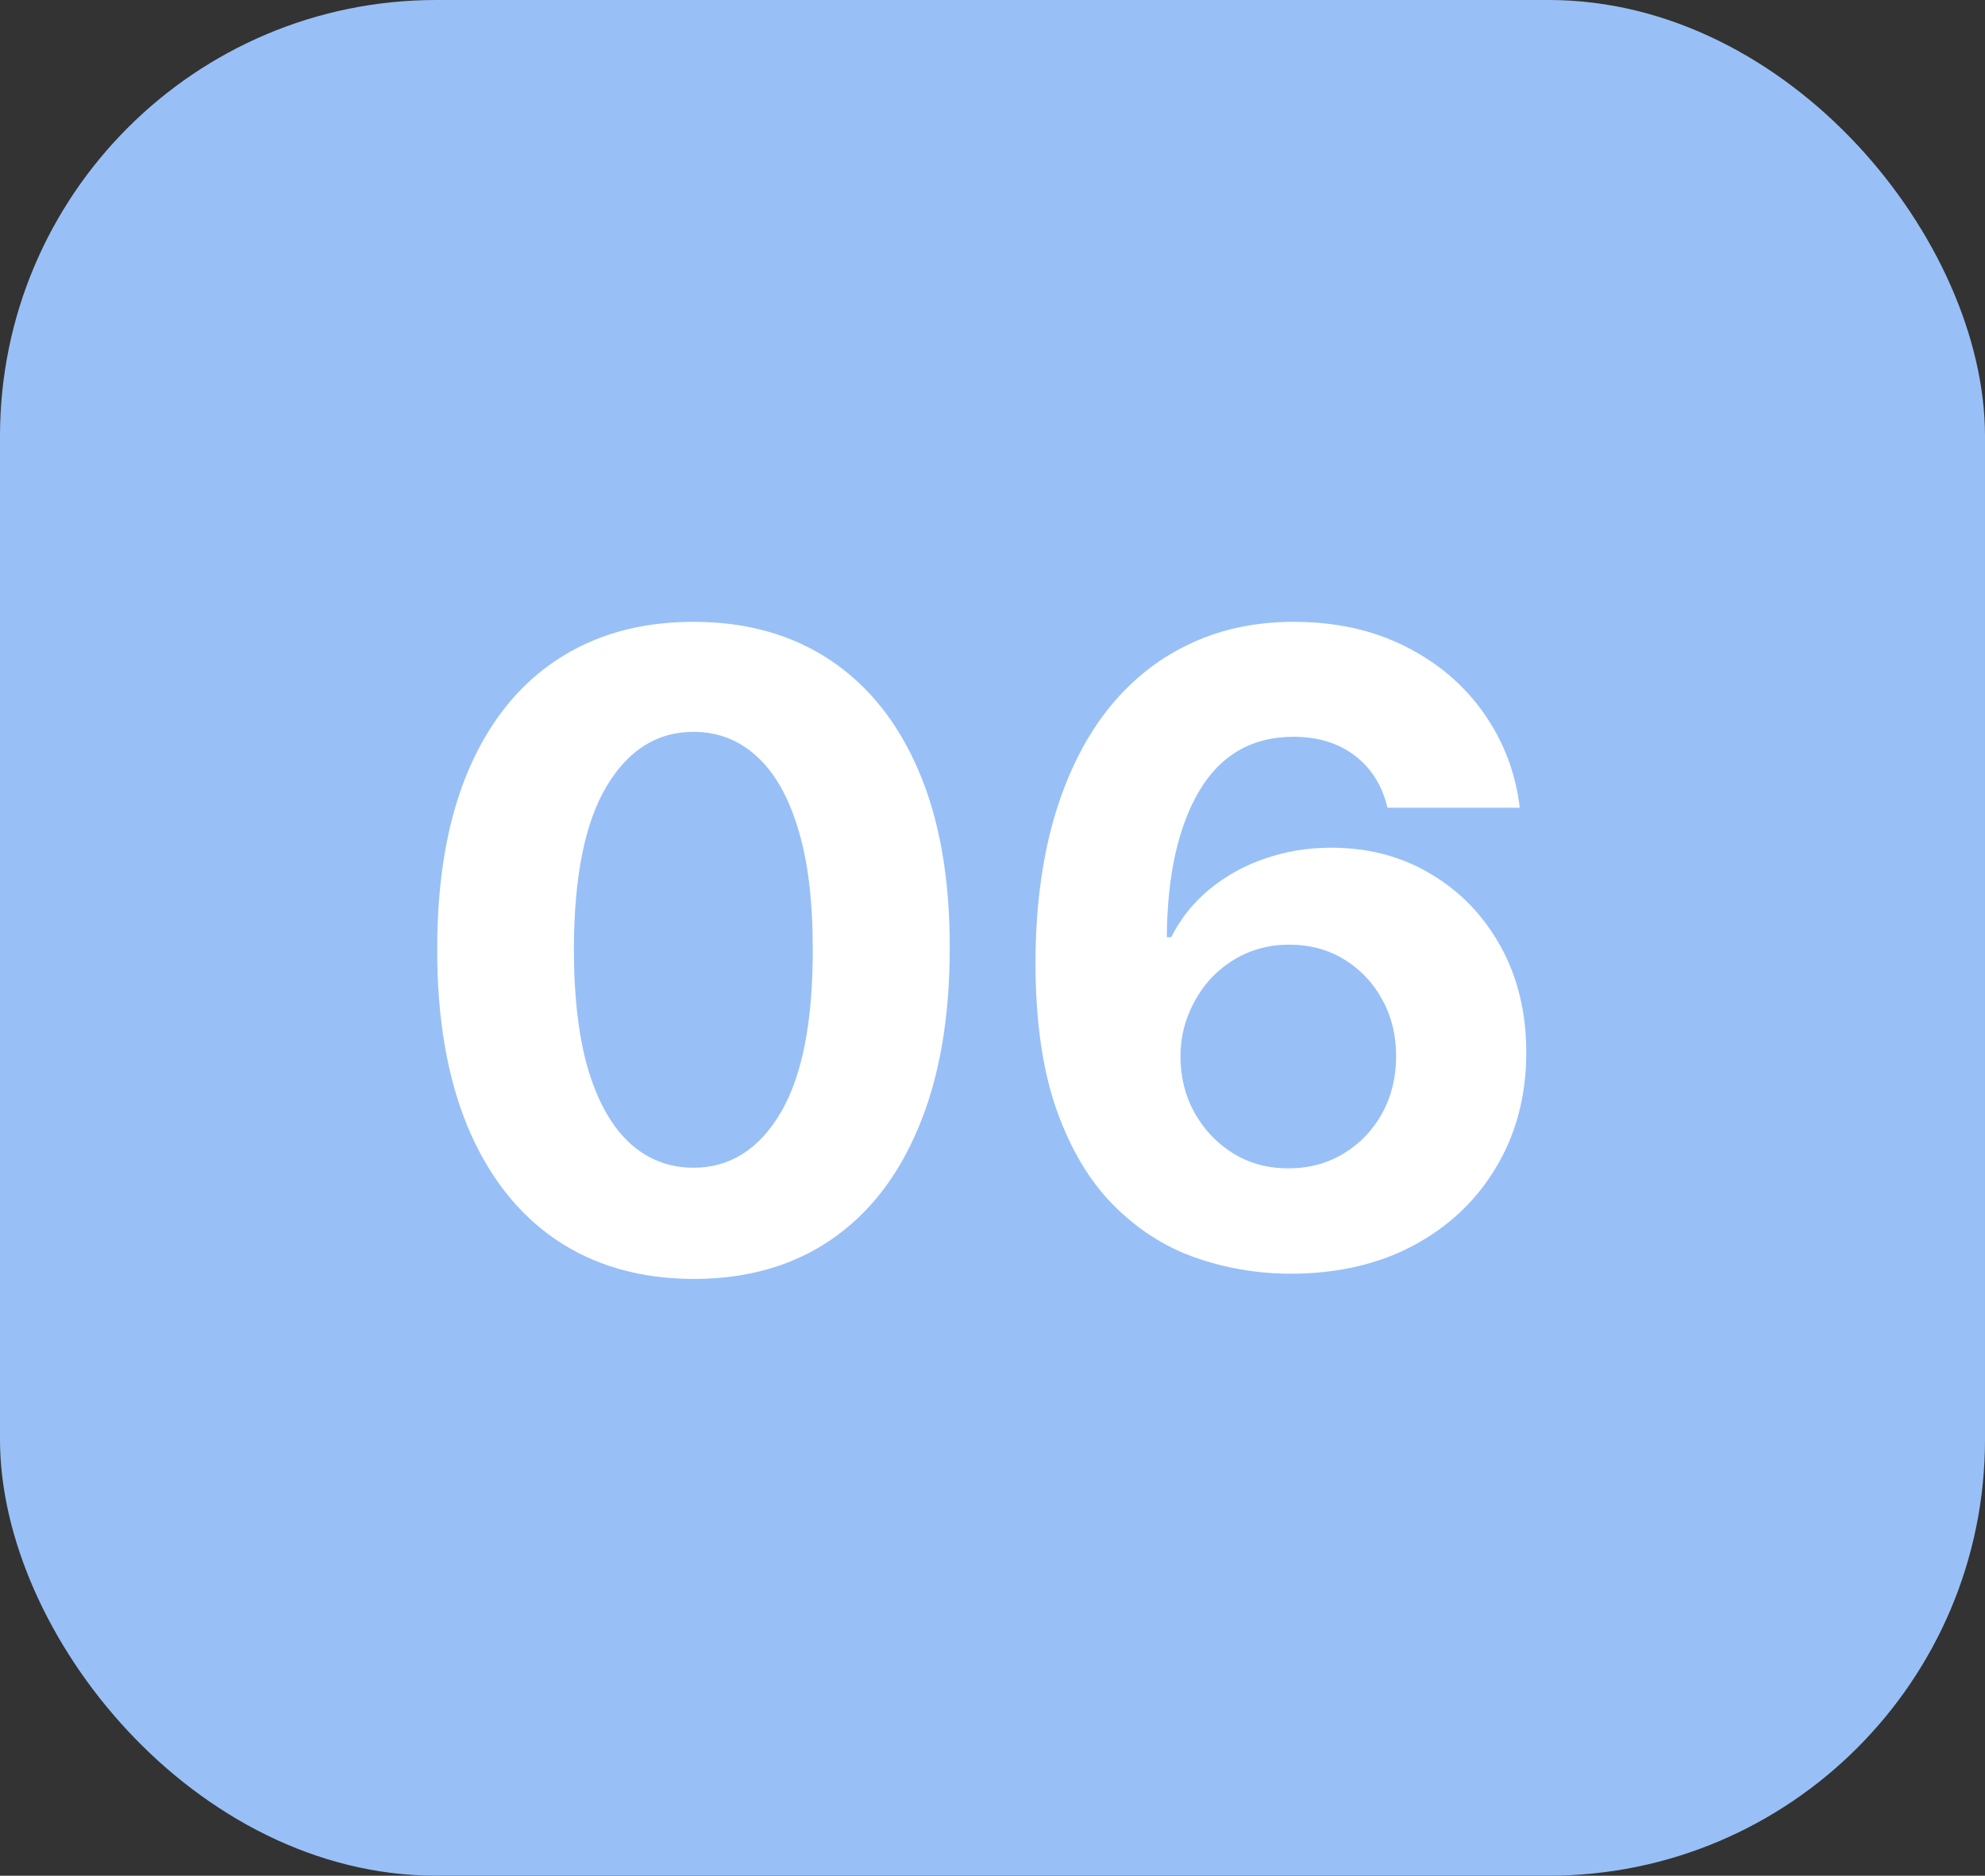<svg xmlns="http://www.w3.org/2000/svg" width="91" height="86" viewBox="0 0 91 86" fill="none"><rect x="0" y="0" width="91" height="86" fill="#333333" stroke="none"/><rect width="91" height="86" rx="20" fill="#98C0F7"></rect><path d="M31.791 58.639C29.348 58.63 27.246 58.028 25.485 56.835C23.733 55.642 22.383 53.914 21.436 51.651C20.499 49.387 20.035 46.665 20.044 43.483C20.044 40.311 20.513 37.607 21.451 35.372C22.398 33.137 23.747 31.438 25.499 30.273C27.26 29.099 29.358 28.511 31.791 28.511C34.225 28.511 36.318 29.099 38.07 30.273C39.831 31.447 41.185 33.151 42.133 35.386C43.079 37.612 43.548 40.311 43.539 43.483C43.539 46.674 43.065 49.401 42.118 51.665C41.181 53.928 39.836 55.656 38.084 56.849C36.332 58.043 34.235 58.639 31.791 58.639ZM31.791 53.54C33.458 53.54 34.789 52.702 35.783 51.026C36.777 49.349 37.27 46.835 37.26 43.483C37.26 41.276 37.033 39.439 36.578 37.972C36.133 36.504 35.499 35.401 34.675 34.662C33.861 33.923 32.9 33.554 31.791 33.554C30.134 33.554 28.809 34.383 27.814 36.04C26.82 37.697 26.318 40.178 26.309 43.483C26.309 45.718 26.531 47.583 26.976 49.08C27.431 50.566 28.07 51.684 28.894 52.432C29.718 53.17 30.684 53.54 31.791 53.54ZM59.089 58.398C57.593 58.388 56.149 58.137 54.757 57.645C53.374 57.153 52.134 56.352 51.035 55.244C49.937 54.136 49.066 52.669 48.422 50.841C47.787 49.013 47.47 46.769 47.47 44.108C47.479 41.665 47.759 39.482 48.308 37.56C48.867 35.628 49.662 33.99 50.694 32.645C51.736 31.3 52.981 30.277 54.43 29.577C55.879 28.866 57.503 28.511 59.302 28.511C61.243 28.511 62.958 28.89 64.444 29.648C65.931 30.396 67.124 31.414 68.024 32.702C68.933 33.99 69.482 35.434 69.671 37.034H63.606C63.369 36.021 62.872 35.225 62.115 34.648C61.357 34.07 60.42 33.781 59.302 33.781C57.408 33.781 55.969 34.605 54.984 36.253C54.009 37.901 53.511 40.14 53.492 42.972H53.691C54.127 42.11 54.714 41.376 55.453 40.77C56.201 40.154 57.048 39.686 57.995 39.364C58.952 39.032 59.96 38.867 61.021 38.867C62.744 38.867 64.278 39.274 65.623 40.088C66.968 40.893 68.028 42.001 68.805 43.412C69.582 44.823 69.97 46.438 69.97 48.256C69.97 50.225 69.51 51.977 68.592 53.511C67.683 55.045 66.409 56.248 64.771 57.119C63.142 57.981 61.248 58.407 59.089 58.398ZM59.061 53.568C60.008 53.568 60.855 53.341 61.603 52.886C62.351 52.432 62.939 51.816 63.365 51.04C63.791 50.263 64.004 49.392 64.004 48.426C64.004 47.46 63.791 46.594 63.365 45.827C62.948 45.06 62.37 44.449 61.632 43.994C60.893 43.54 60.05 43.312 59.103 43.312C58.393 43.312 57.735 43.445 57.129 43.71C56.532 43.975 56.007 44.345 55.552 44.818C55.107 45.292 54.757 45.841 54.501 46.466C54.245 47.081 54.117 47.74 54.117 48.44C54.117 49.378 54.331 50.235 54.757 51.011C55.192 51.788 55.779 52.408 56.518 52.872C57.266 53.336 58.114 53.568 59.061 53.568Z" fill="white"></path></svg>